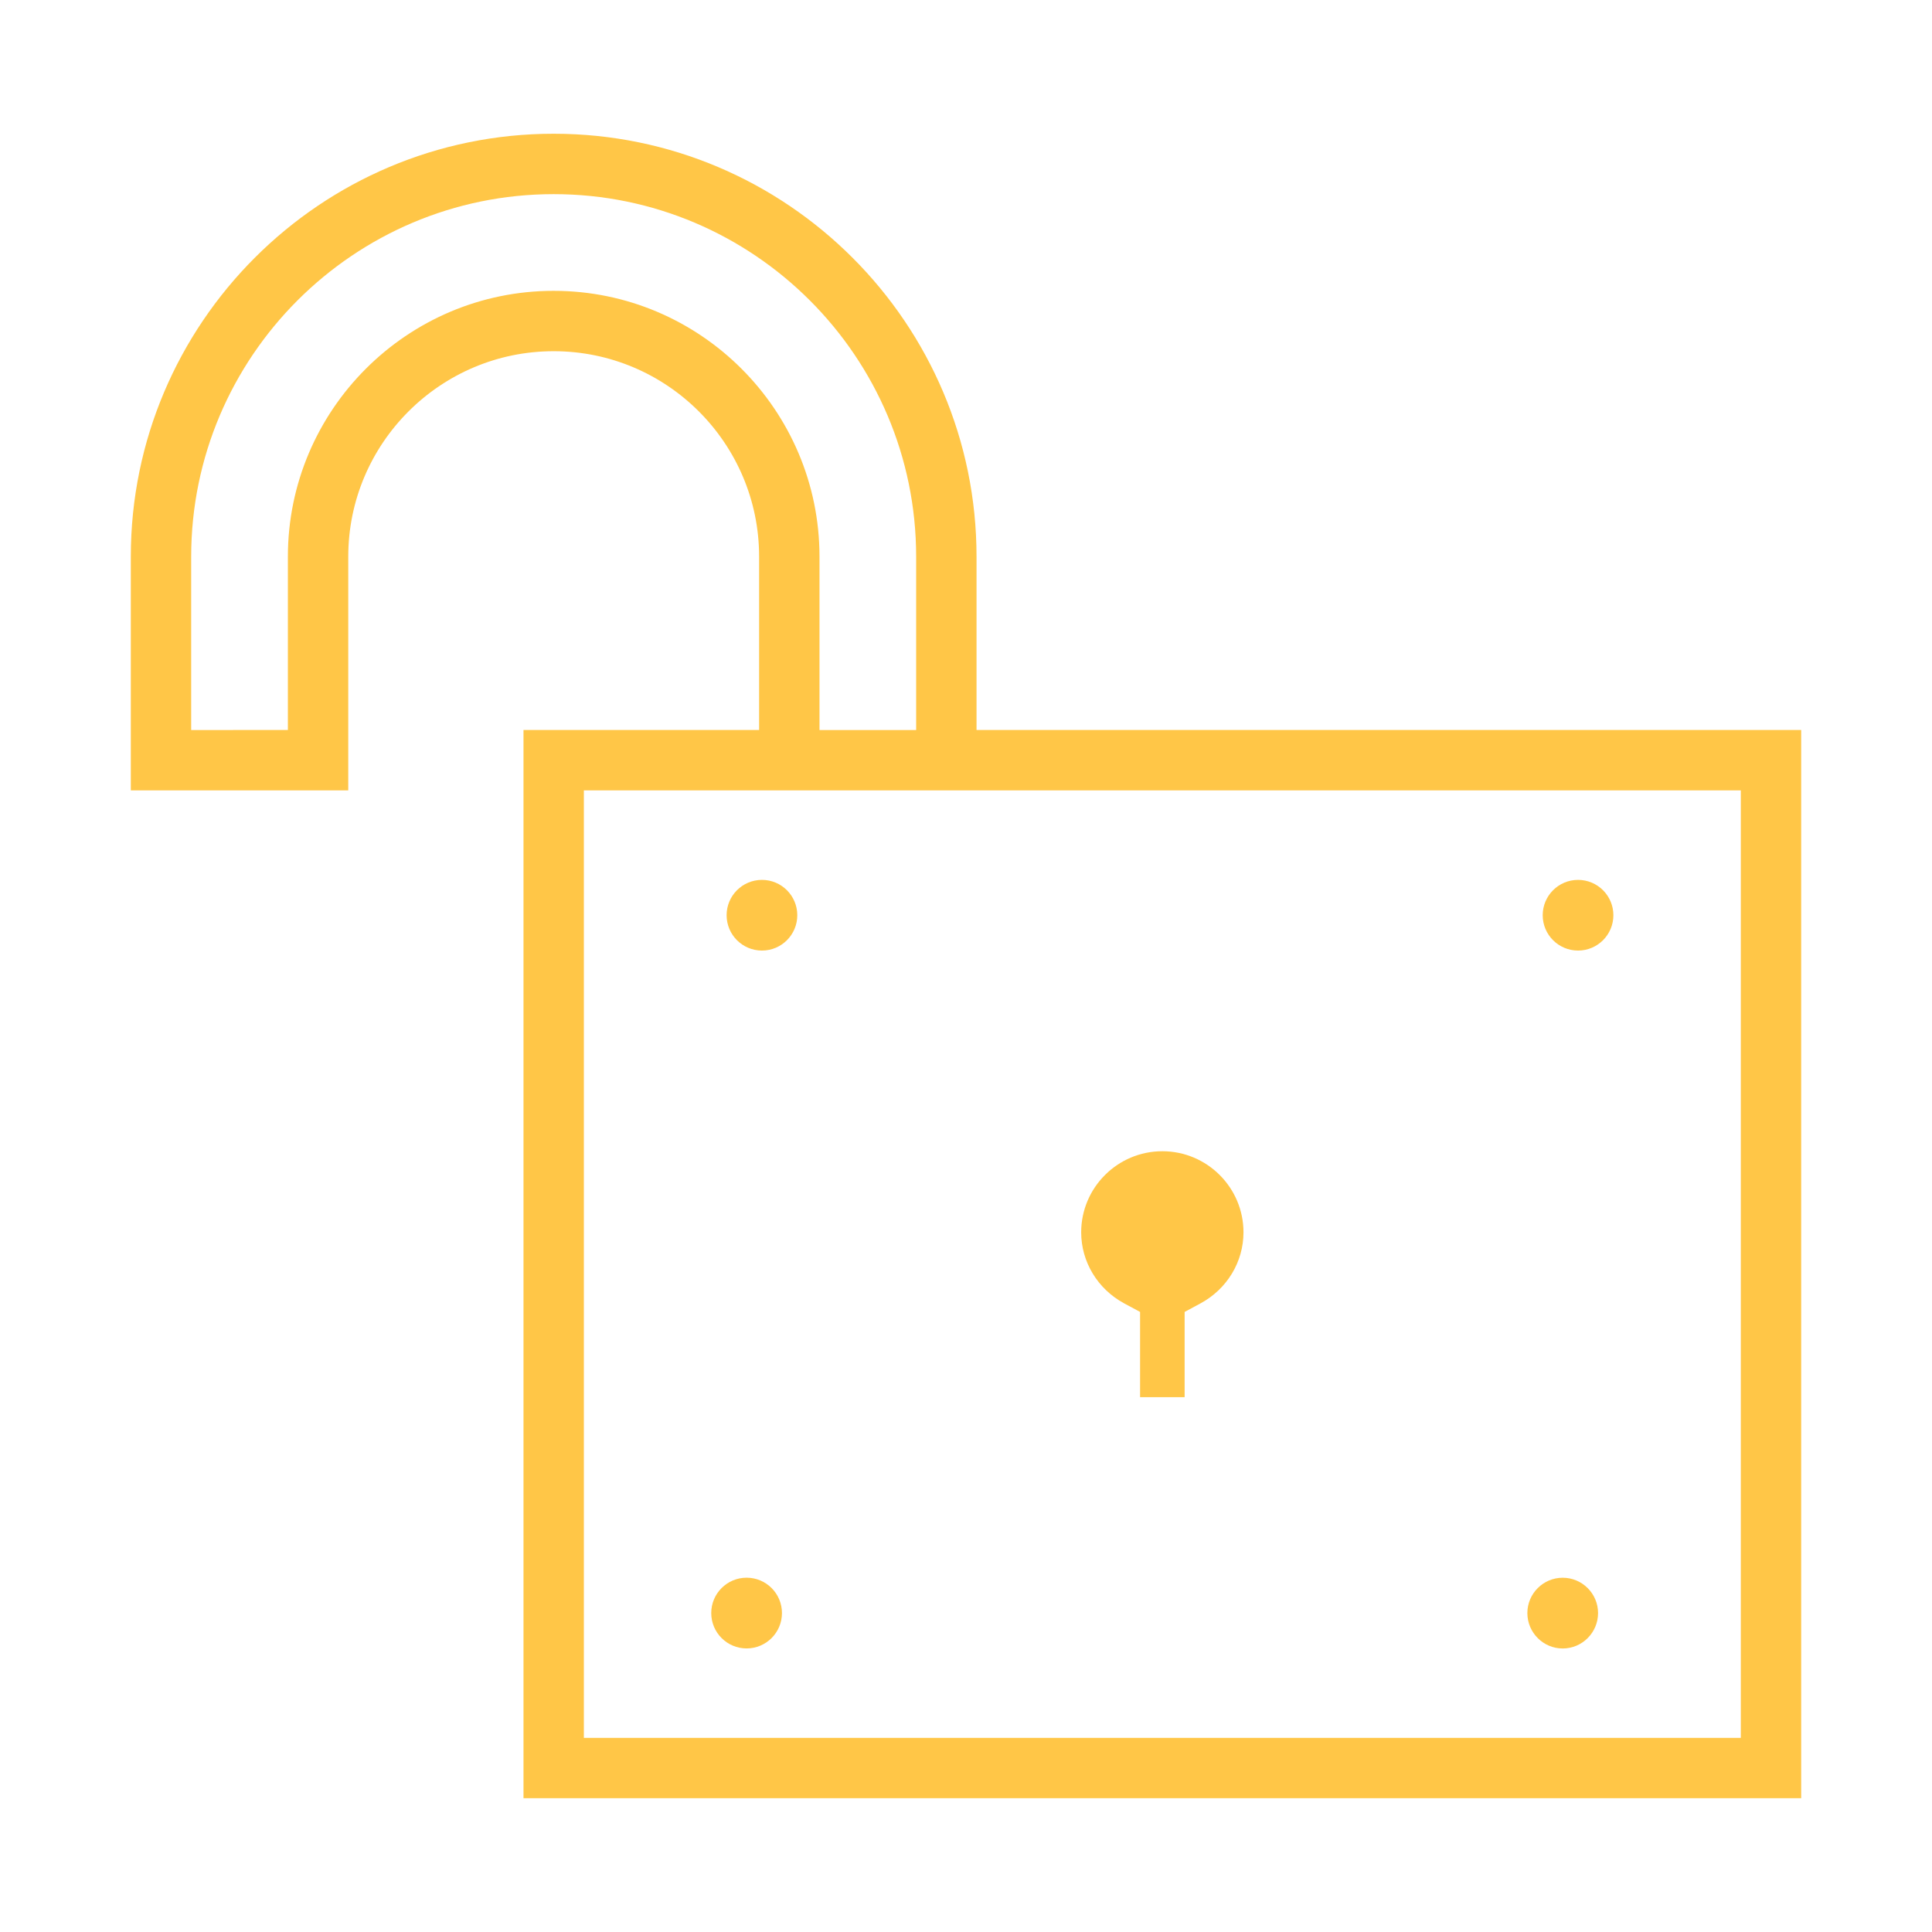 <?xml version="1.0" encoding="UTF-8"?>
<svg width="1200pt" height="1200pt" version="1.1" viewBox="0 0 1200 1200" xmlns="http://www.w3.org/2000/svg">
 <g fill="#ffc647">
  <path d="m606.54 453.41v-107.69c0-144.82-117.82-262.65-262.64-262.65-144.83-0.004-262.65 117.82-262.65 262.66v145.19h135.06v-145.19c0-70.352 57.238-127.59 127.59-127.59 70.363 0 127.6 57.238 127.6 127.59v107.69h-146.35v663.49h793.6v-663.49zm-262.64-272.77c-91.023 0-165.09 74.062-165.09 165.09v107.69l-60.062 0.004v-107.69c0-124.15 101-225.15 225.15-225.15 124.14 0 225.14 101 225.14 225.15v107.69h-60.035v-107.69c0-91.027-74.062-165.09-165.1-165.09zm737.35 898.78h-718.6v-588.5h718.6z"/>
  <path d="m698.25 809.55 9.875 5.312v52.949h27.664v-52.938l9.852-5.312c16.477-8.875 26.711-25.789 26.711-44.148 0-27.773-22.613-50.363-50.398-50.363-27.789 0-50.414 22.602-50.414 50.363 0 18.348 10.234 35.262 26.711 44.137z"/>
  <path d="m495.21 568.46c0 12.125-9.824 21.953-21.949 21.953-12.121 0-21.949-9.828-21.949-21.953 0-12.121 9.828-21.949 21.949-21.949 12.125 0 21.949 9.828 21.949 21.949"/>
  <path d="m1002.1 568.46c0 12.125-9.828 21.953-21.949 21.953s-21.949-9.828-21.949-21.953c0-12.121 9.828-21.949 21.949-21.949s21.949 9.828 21.949 21.949"/>
  <path d="m485.69 1001.9c0 12.129-9.832 21.965-21.961 21.965-12.133 0-21.965-9.836-21.965-21.965 0-12.129 9.832-21.961 21.965-21.961 12.129 0 21.961 9.832 21.961 21.961"/>
  <path d="m970.62 1023.9c12.113 0 21.961-9.863 21.961-21.988 0-12.102-9.852-21.949-21.961-21.949-12.102 0-21.949 9.852-21.949 21.949 0.012 12.125 9.863 21.988 21.949 21.988z"/>
 </g>
</svg>
